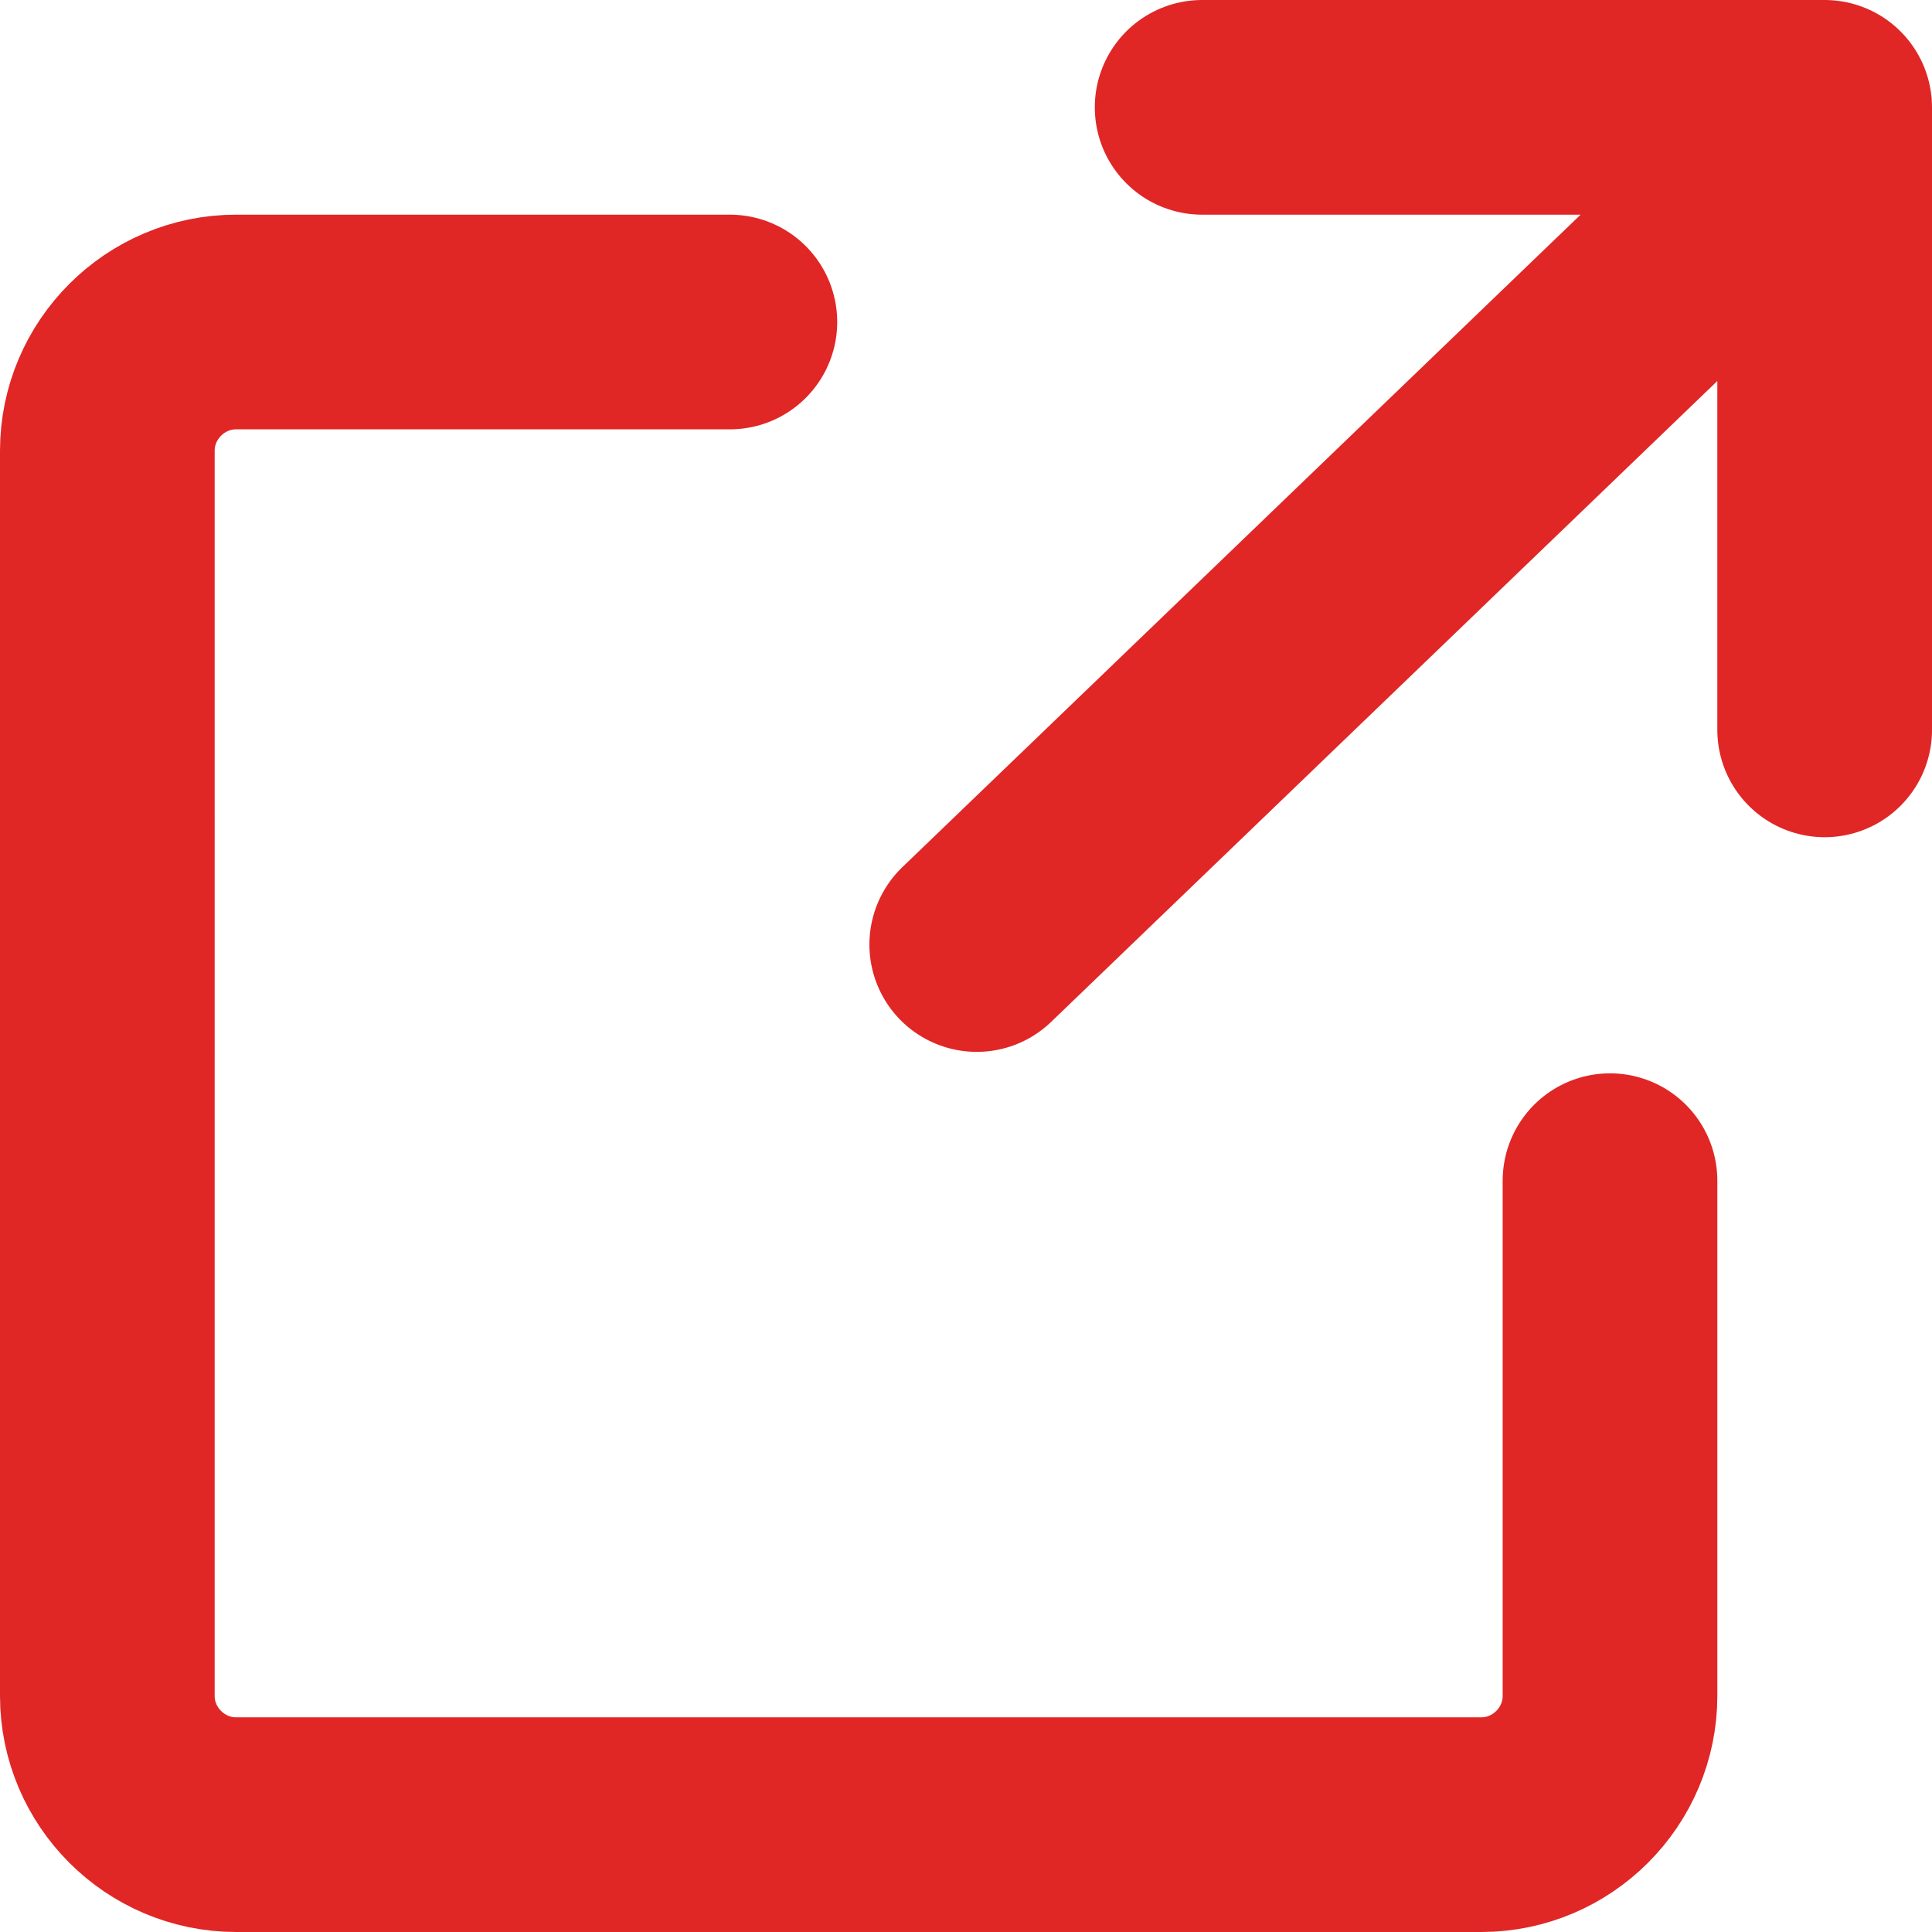 <?xml version="1.0" encoding="UTF-8"?>
<svg xmlns="http://www.w3.org/2000/svg" id="Layer_1" data-name="Layer 1" viewBox="0 0 18 18">
  <defs>
    <style>
      .cls-1 {
        fill: none;
        stroke: #e12626;
        stroke-linecap: round;
        stroke-linejoin: round;
        stroke-width: 2px;
      }
    </style>
  </defs>
  <path class="cls-1" d="M15,11v4.8c0,.66-.54,1.2-1.2,1.2H2.2c-.66,0-1.2-.54-1.2-1.2h0V4.2c0-.66.54-1.2,1.2-1.2h4.6M11.2,1h5.8v5.8M9.1,8.8l7.9-7.6"></path>
</svg>
